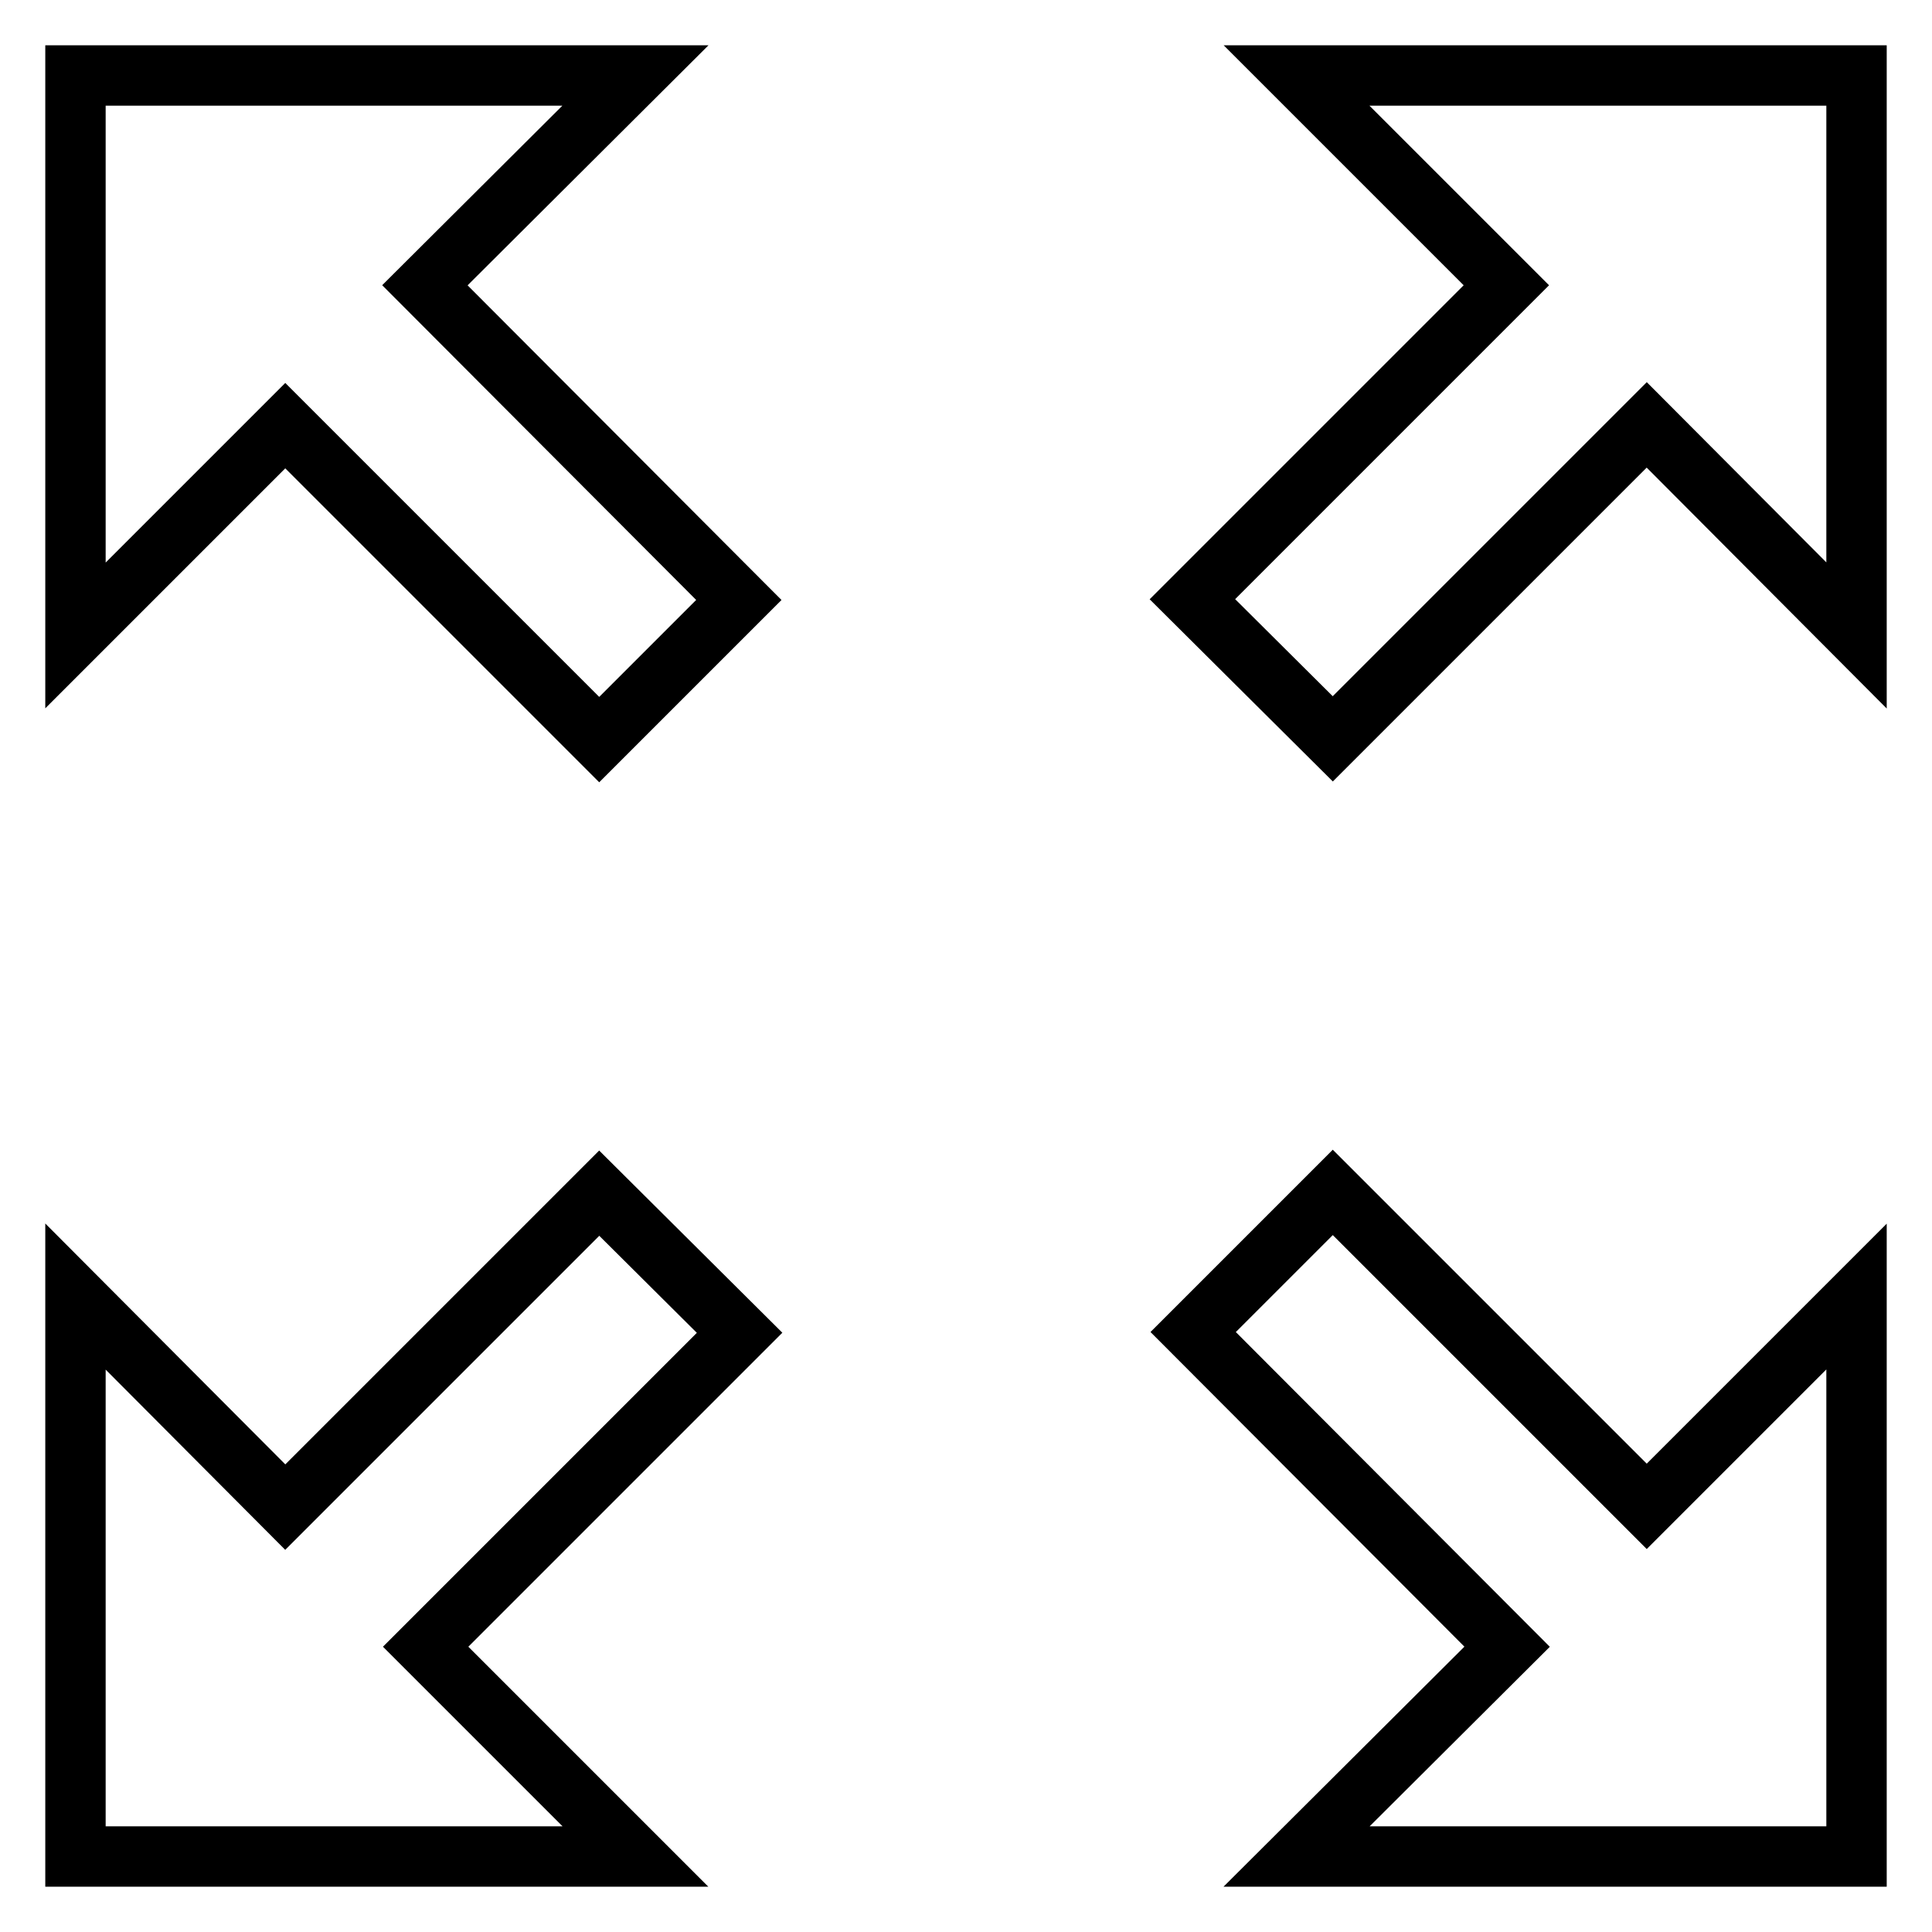 <?xml version="1.0" encoding="utf-8"?>
<!-- Svg Vector Icons : http://www.onlinewebfonts.com/icon -->
<!DOCTYPE svg PUBLIC "-//W3C//DTD SVG 1.1//EN" "http://www.w3.org/Graphics/SVG/1.1/DTD/svg11.dtd">
<svg version="1.1" xmlns="http://www.w3.org/2000/svg" xmlns:xlink="http://www.w3.org/1999/xlink" x="0px" y="0px" viewBox="0 0 256 256" enable-background="new 0 0 256 256" xml:space="preserve">
<g> <path stroke-width="8" fill-opacity="0" stroke="#000000"  d="M176.6,97.9l41.6-41.6L246,84.2V10h-74.2l27.8,27.8l-41.6,41.6L176.6,97.9z M199.7,218.2L171.8,246H246 v-74.2l-27.8,27.8l-41.6-41.6l-18.5,18.5L199.7,218.2z M79.4,158.1l-41.6,41.6L10,171.8V246h74.2l-27.8-27.8l41.6-41.6L79.4,158.1z  M56.3,37.8L84.2,10H10v74.2l27.8-27.8l41.6,41.6l18.5-18.5L56.3,37.8z"/></g>
</svg>